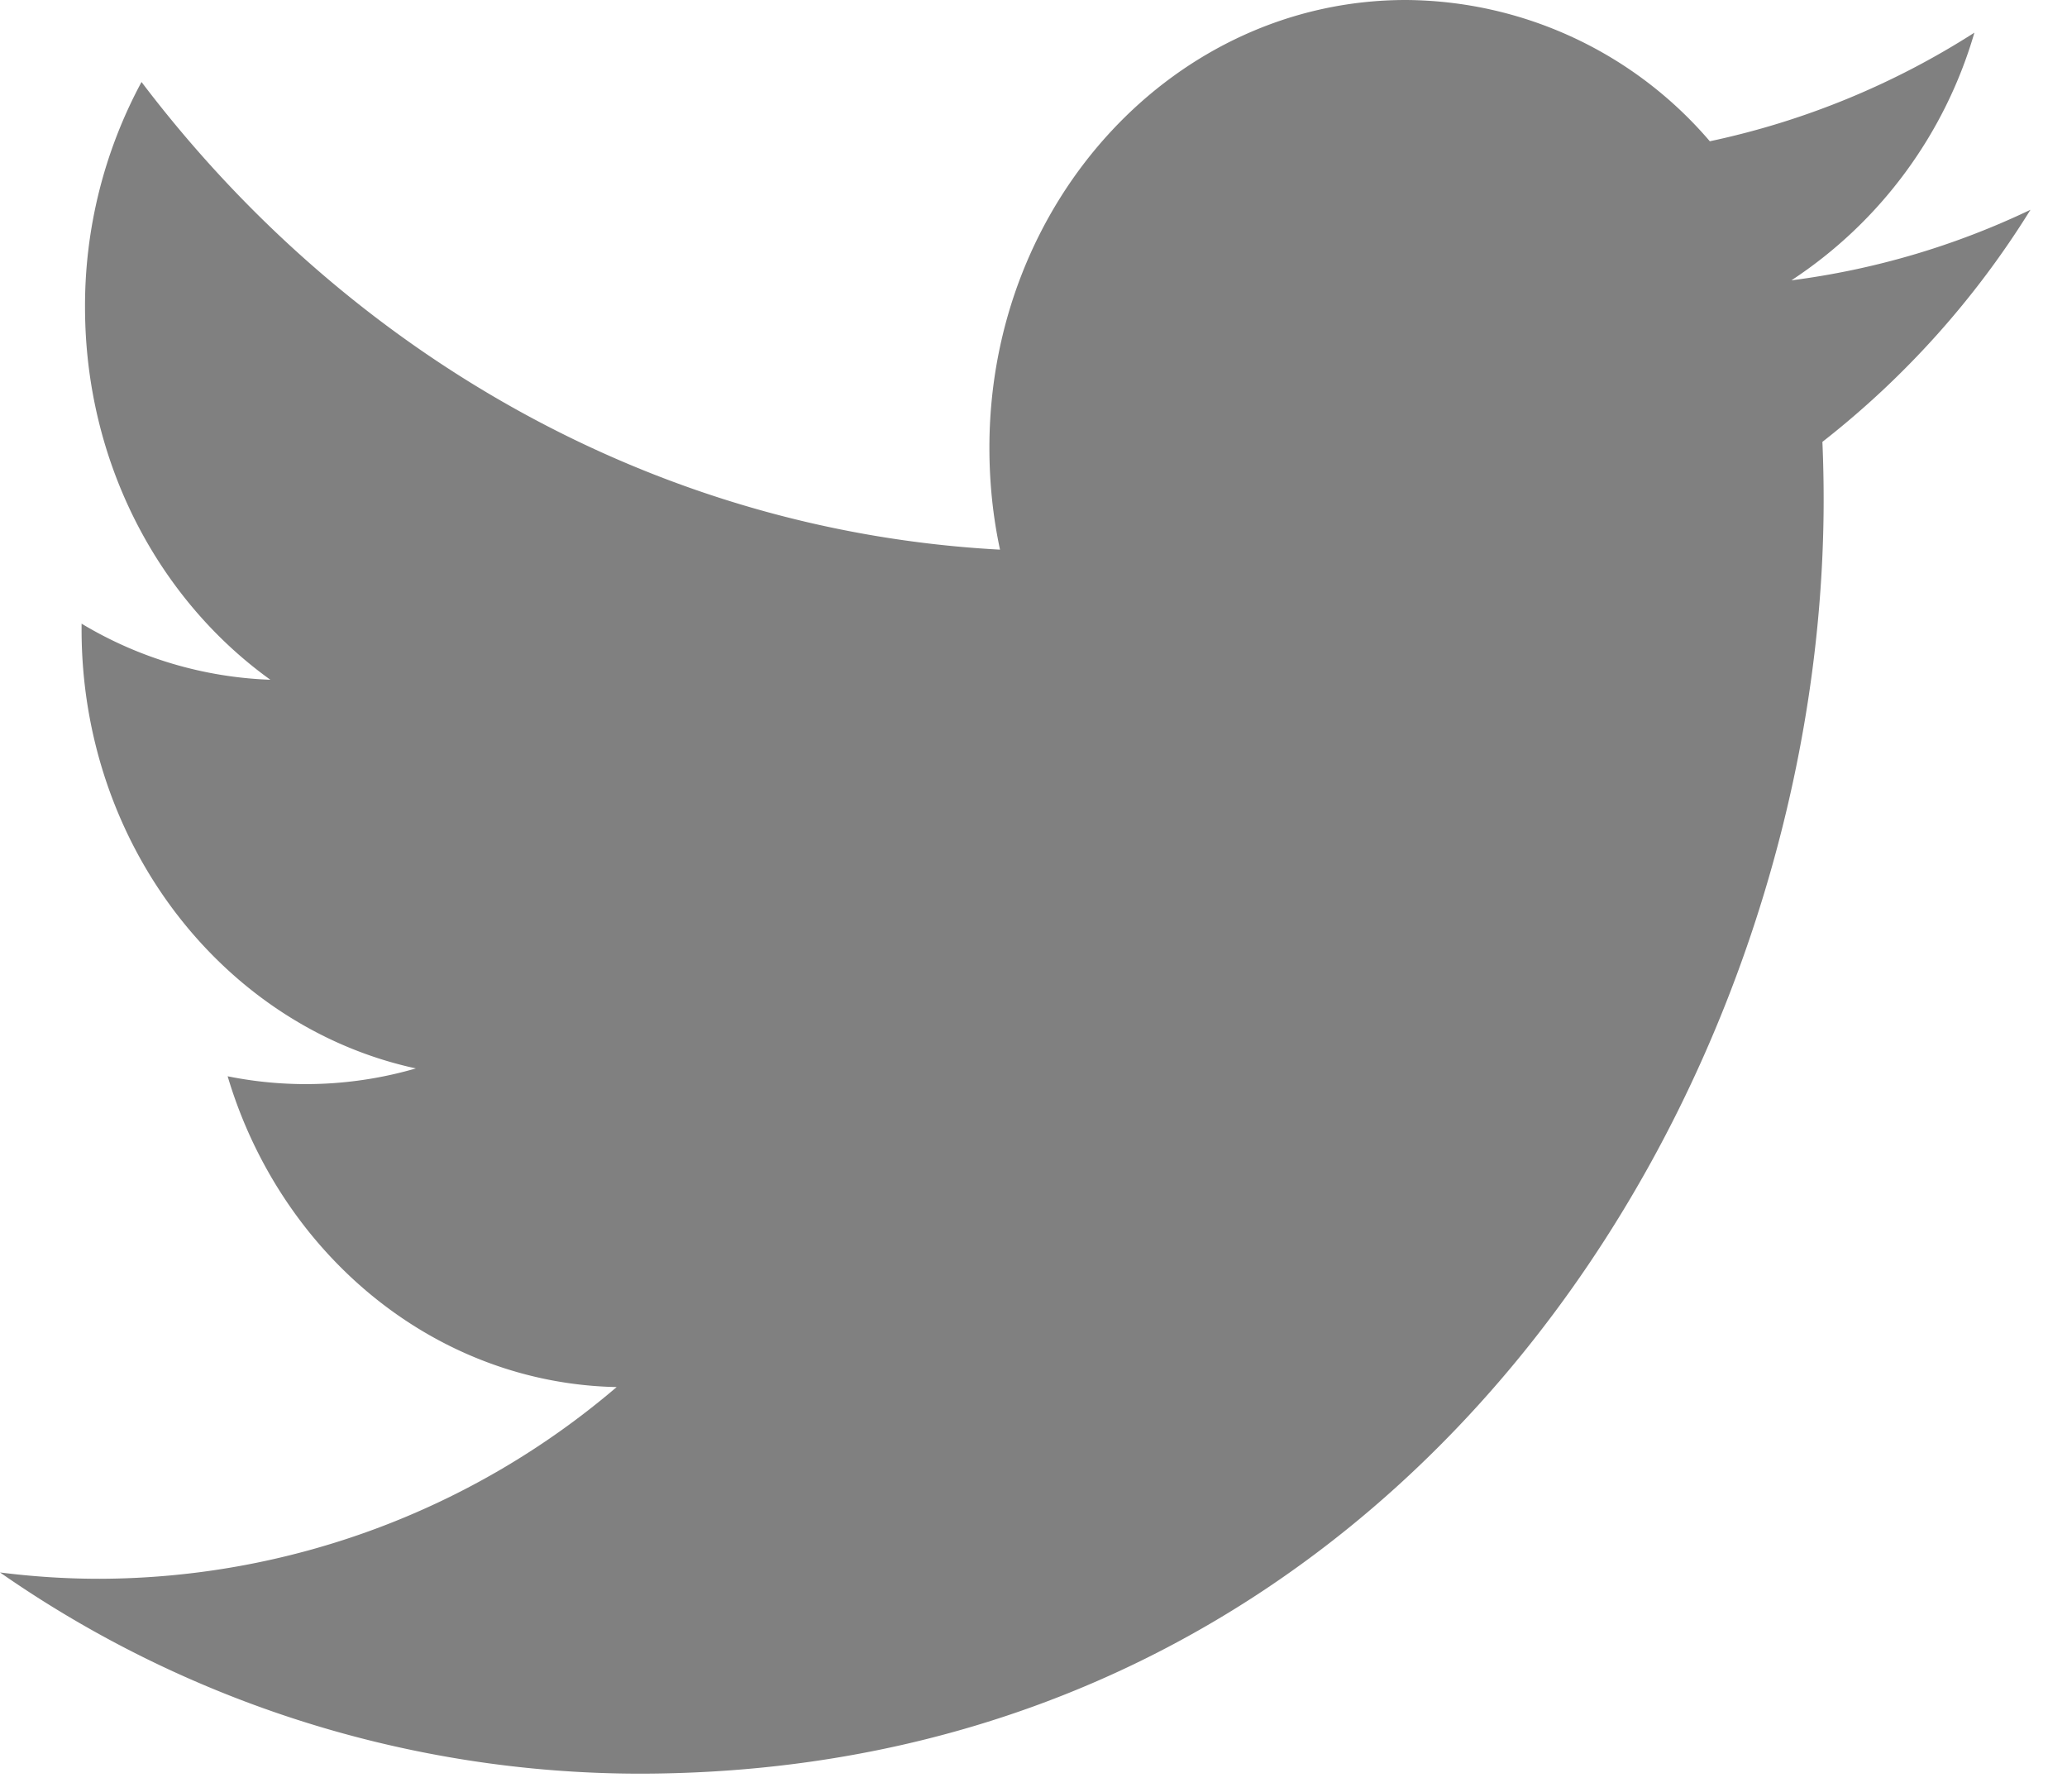 <svg width="15" height="13" xmlns="http://www.w3.org/2000/svg">
  <path d="M14.735 1.522A5.71 5.71 0 0 1 13 2.034 3.227 3.227 0 0 0 14.328.237a5.791 5.791 0 0 1-1.92.788A2.923 2.923 0 0 0 10.202 0C8.532 0 7.18 1.454 7.18 3.248c0 .255.026.503.077.74-2.512-.135-4.74-1.428-6.23-3.393a3.42 3.42 0 0 0-.41 1.633c0 1.127.534 2.121 1.345 2.704a2.856 2.856 0 0 1-1.37-.407v.042c0 1.574 1.043 2.886 2.426 3.185a2.86 2.86 0 0 1-1.366.057c.384 1.29 1.5 2.228 2.823 2.255a5.801 5.801 0 0 1-3.753 1.391c-.244 0-.485-.016-.722-.046a8.132 8.132 0 0 0 4.634 1.46c5.56 0 8.6-4.95 8.6-9.243 0-.14-.003-.28-.009-.42a6.44 6.44 0 0 0 1.51-1.684" fill="#808080" fill-rule="evenodd"/>
</svg>